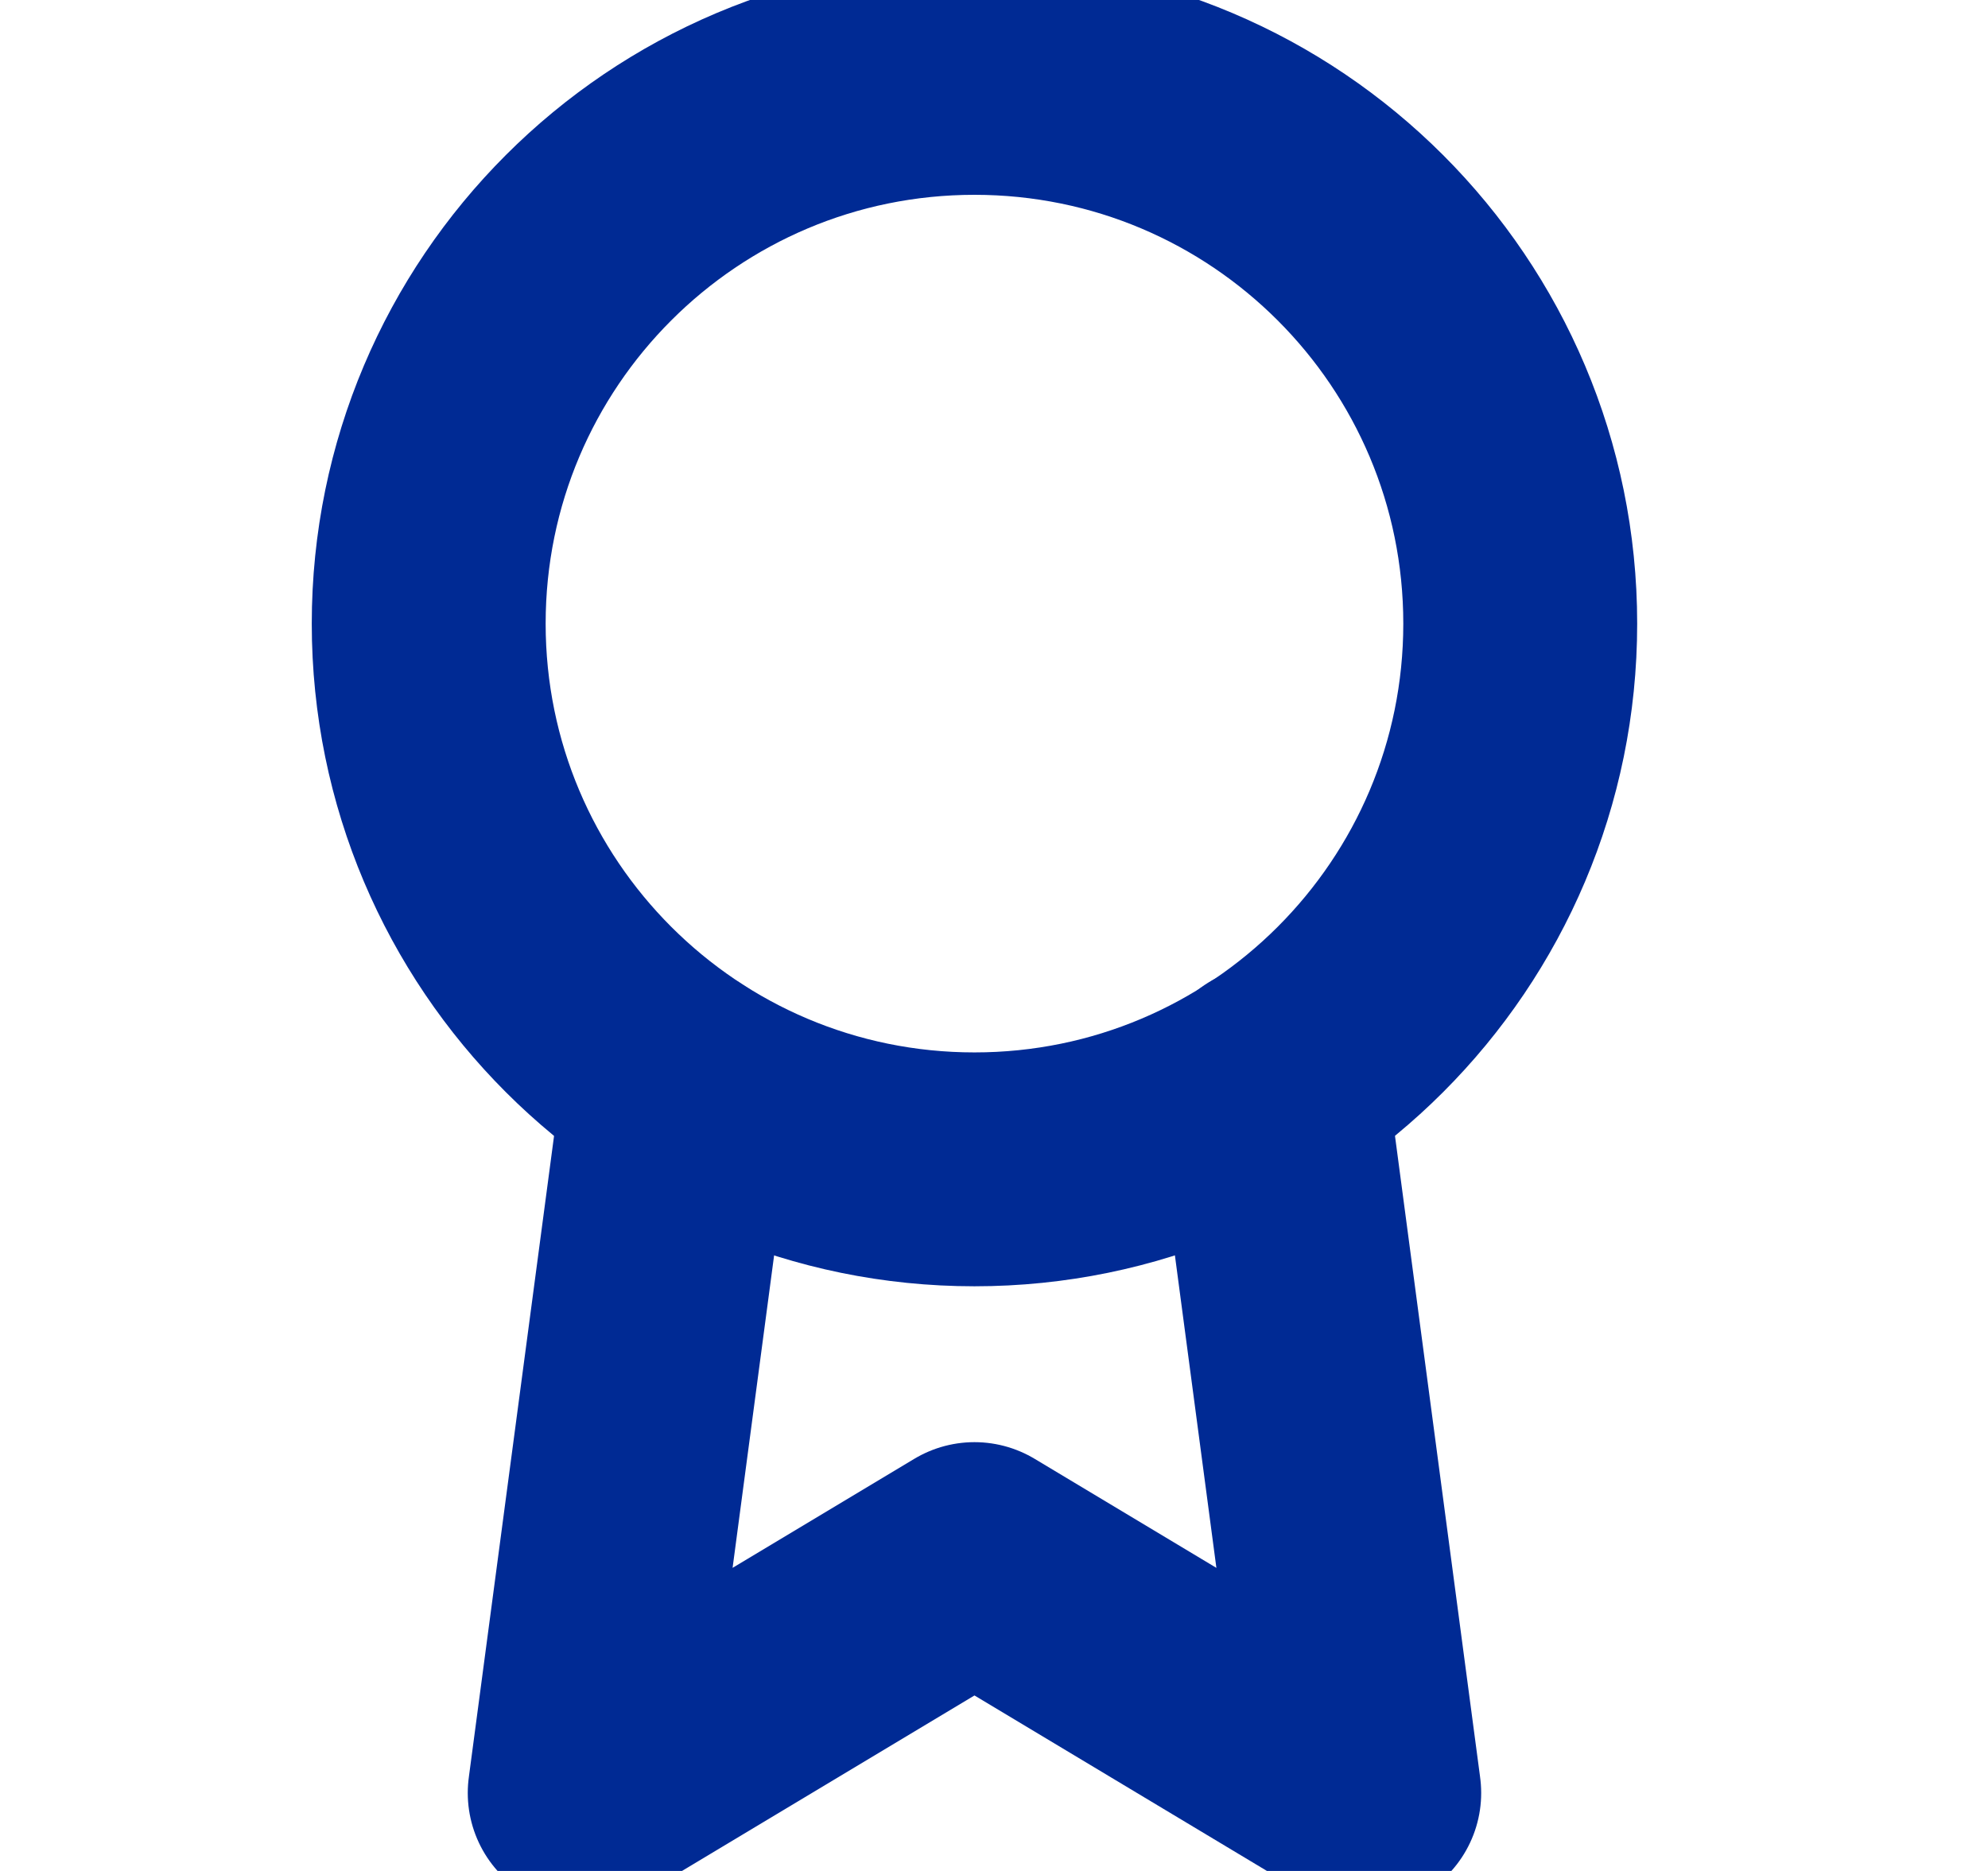 <svg fill="none" height="16" viewBox="0 0 17 16" width="17" xmlns="http://www.w3.org/2000/svg" xmlns:xlink="http://www.w3.org/1999/xlink"><clipPath id="a"><path d="m.333 0h16v16h-16z"/></clipPath><g style="clip-path:url(#a);stroke:#002a94;stroke-width:2;stroke-linecap:round;stroke-linejoin:round;fill:none"><path d="m8.333 10c2.577 0 4.667-2.089 4.667-4.667 0-2.577-2.089-4.667-4.667-4.667-2.577 0-4.667 2.089-4.667 4.667 0 2.577 2.089 4.667 4.667 4.667z"/><path d="m5.807 9.26-.807 6.073 3.333-2 3.333 2-.807-6.08"/></g></svg>